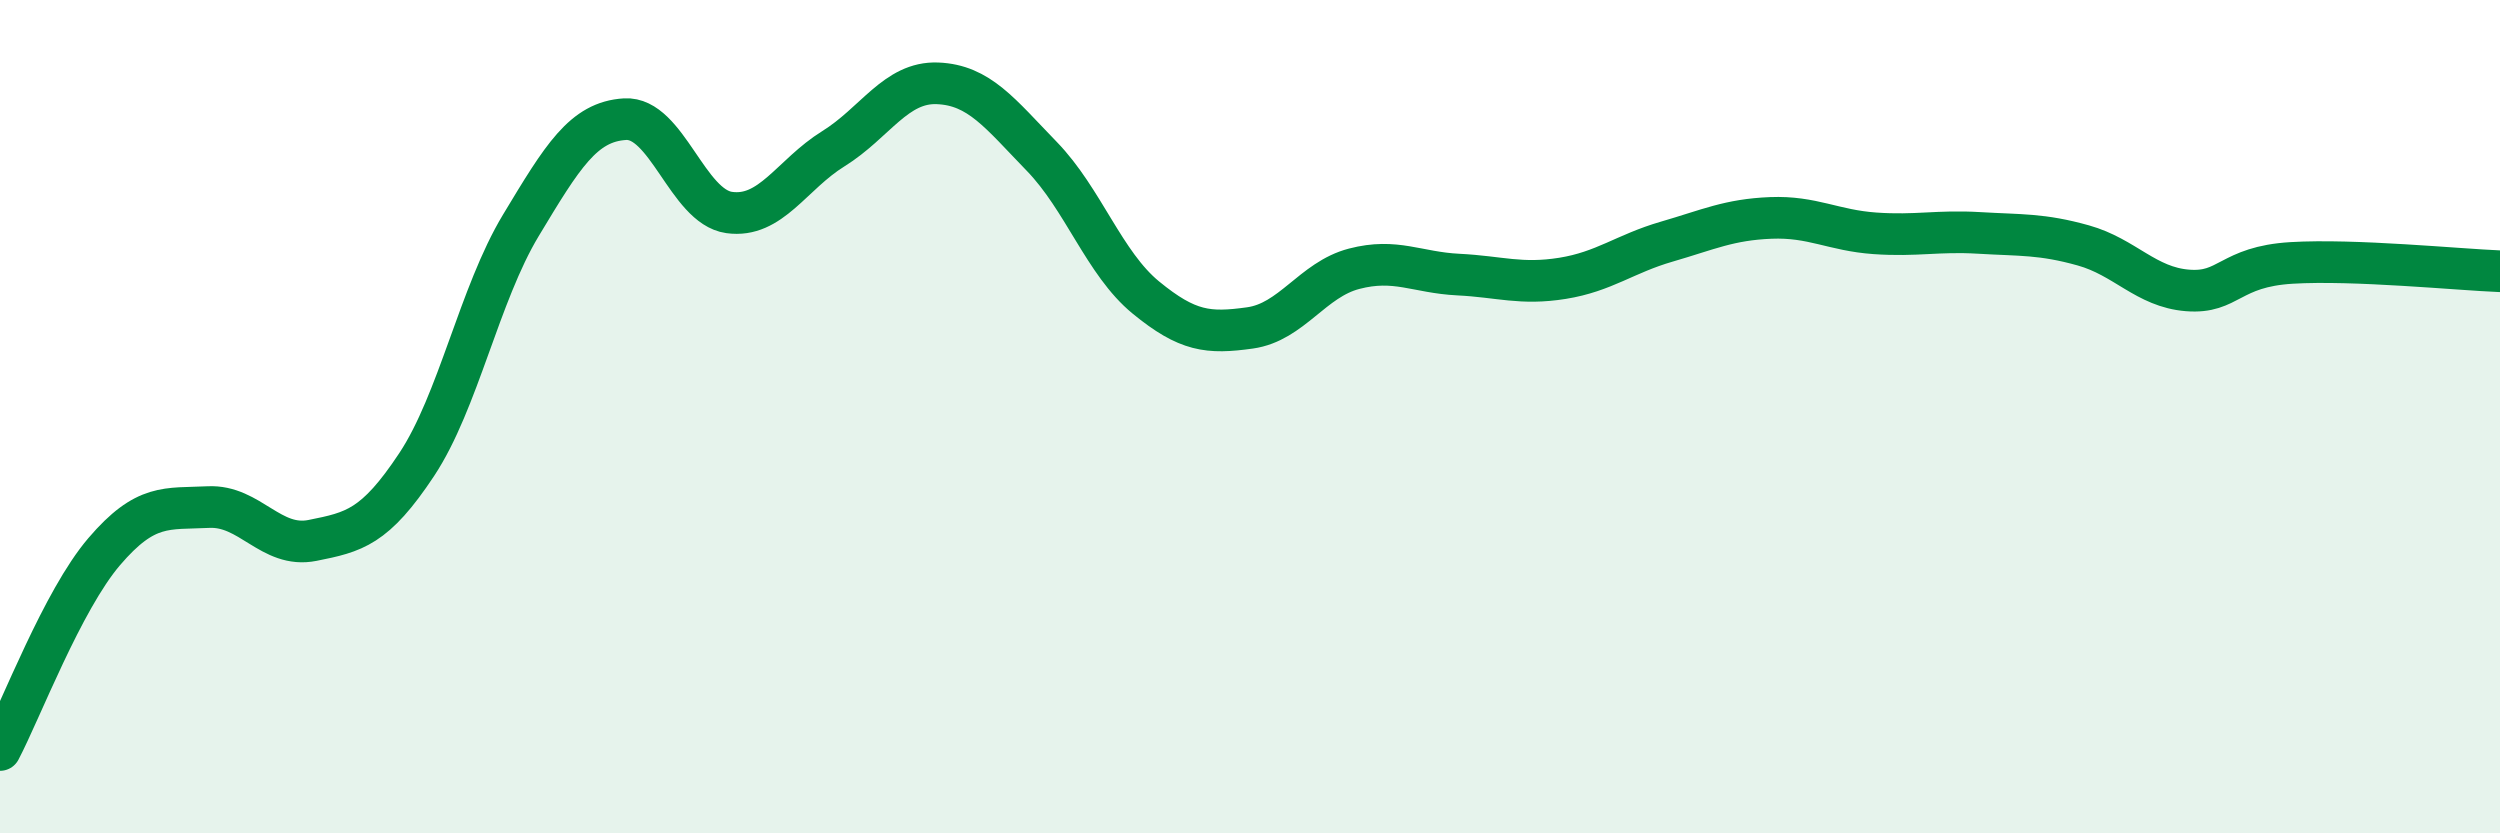 
    <svg width="60" height="20" viewBox="0 0 60 20" xmlns="http://www.w3.org/2000/svg">
      <path
        d="M 0,18 C 0.5,17.05 1.5,14.41 2.5,13.24 C 3.5,12.07 4,12.22 5,12.17 C 6,12.12 6.5,13.17 7.5,12.97 C 8.5,12.77 9,12.66 10,11.15 C 11,9.64 11.5,7.07 12.5,5.41 C 13.5,3.75 14,2.92 15,2.86 C 16,2.8 16.5,4.96 17.5,5.1 C 18.5,5.24 19,4.19 20,3.57 C 21,2.95 21.5,1.96 22.5,2 C 23.5,2.04 24,2.72 25,3.75 C 26,4.78 26.5,6.32 27.5,7.14 C 28.5,7.96 29,8.01 30,7.87 C 31,7.73 31.5,6.71 32.5,6.45 C 33.5,6.19 34,6.54 35,6.59 C 36,6.64 36.5,6.84 37.5,6.68 C 38.5,6.52 39,6.09 40,5.8 C 41,5.51 41.5,5.27 42.5,5.23 C 43.5,5.19 44,5.53 45,5.6 C 46,5.67 46.5,5.53 47.5,5.59 C 48.5,5.65 49,5.61 50,5.89 C 51,6.17 51.5,6.89 52.5,6.97 C 53.5,7.05 53.5,6.4 55,6.31 C 56.5,6.22 59,6.47 60,6.51L60 20L0 20Z"
        fill="#008740"
        opacity="0.1"
        stroke-linecap="round"
        stroke-linejoin="round"
      />
      <path
        d="M 0,18 C 0.5,17.05 1.5,14.41 2.5,13.24 C 3.5,12.07 4,12.22 5,12.17 C 6,12.12 6.5,13.17 7.5,12.97 C 8.5,12.77 9,12.66 10,11.15 C 11,9.64 11.5,7.07 12.5,5.41 C 13.5,3.75 14,2.92 15,2.86 C 16,2.8 16.5,4.96 17.5,5.1 C 18.5,5.24 19,4.19 20,3.57 C 21,2.95 21.5,1.96 22.5,2 C 23.5,2.04 24,2.72 25,3.75 C 26,4.78 26.5,6.32 27.5,7.14 C 28.5,7.96 29,8.01 30,7.87 C 31,7.73 31.5,6.71 32.5,6.45 C 33.5,6.19 34,6.54 35,6.59 C 36,6.64 36.5,6.84 37.5,6.68 C 38.5,6.52 39,6.09 40,5.8 C 41,5.51 41.5,5.27 42.5,5.23 C 43.5,5.19 44,5.53 45,5.6 C 46,5.67 46.5,5.53 47.5,5.59 C 48.5,5.65 49,5.61 50,5.89 C 51,6.17 51.5,6.89 52.5,6.97 C 53.5,7.05 53.5,6.4 55,6.31 C 56.5,6.22 59,6.47 60,6.51"
        stroke="#008740"
        stroke-width="1"
        fill="none"
        stroke-linecap="round"
        stroke-linejoin="round"
      />
    </svg>
  